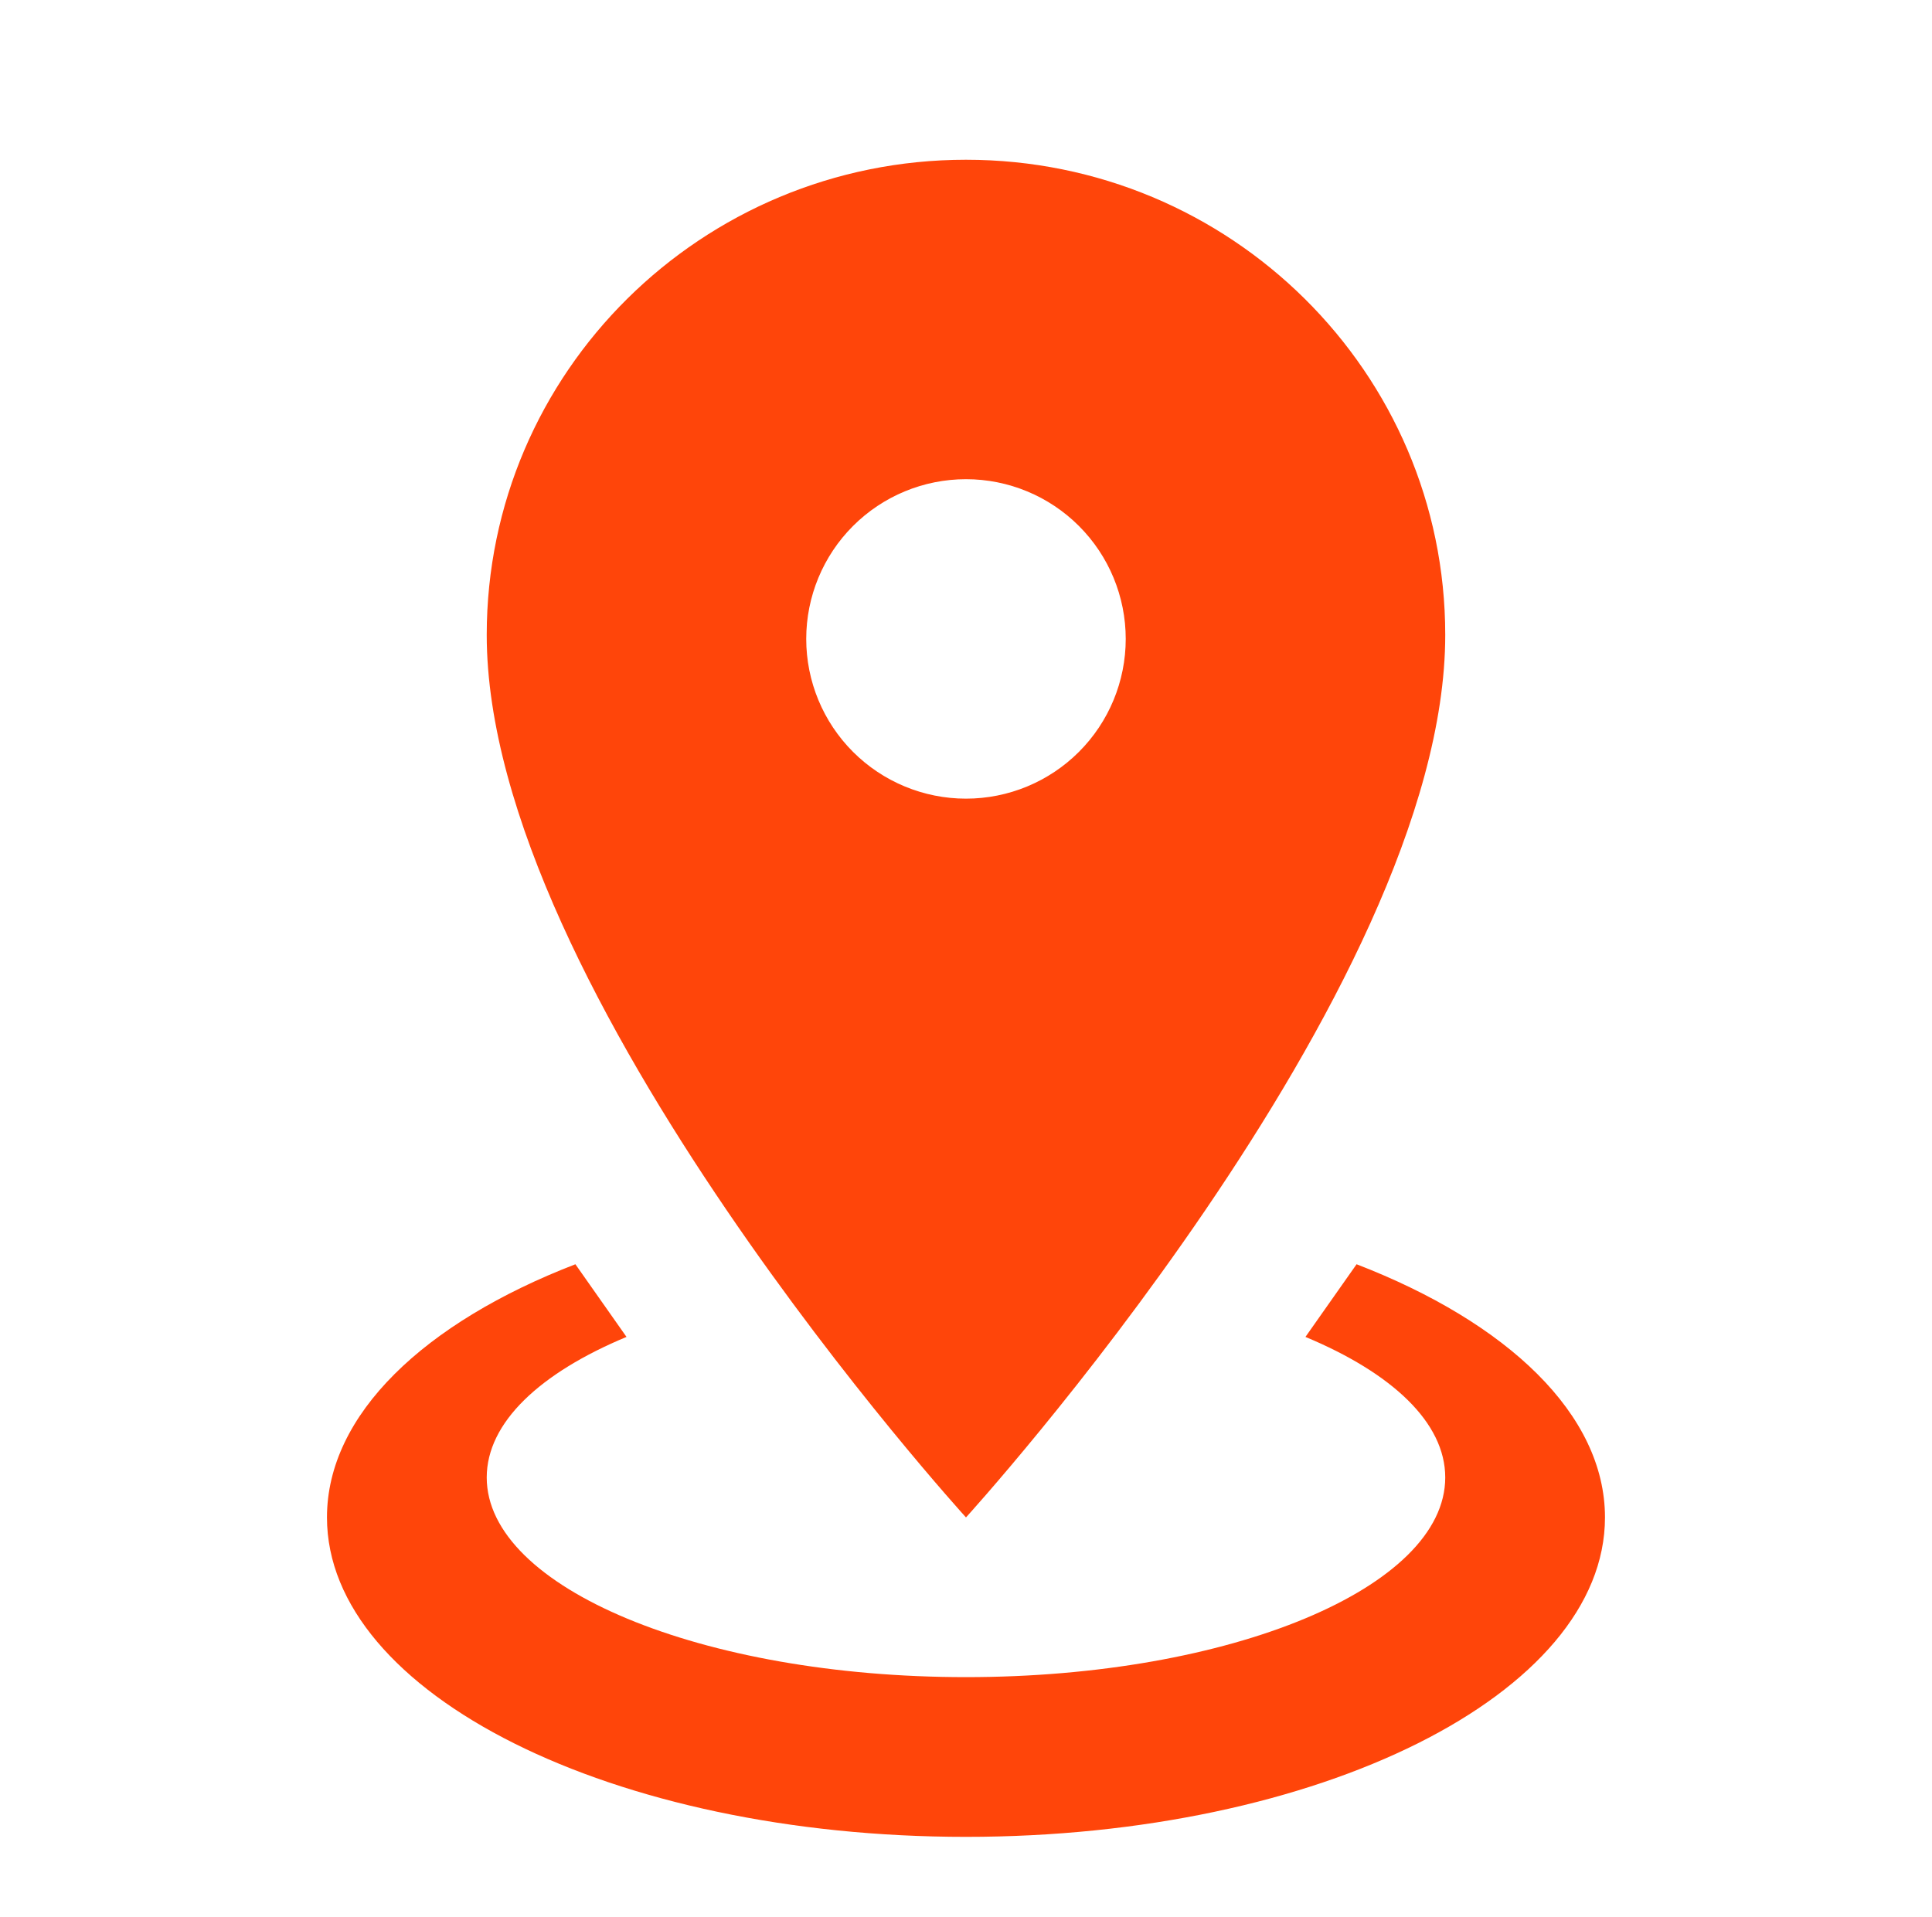 <svg width="129" height="128" viewBox="0 0 129 128" fill="none" xmlns="http://www.w3.org/2000/svg">
<path d="M64.499 10.668C82.152 10.668 96.499 24.855 96.499 42.401C96.499 66.188 64.499 101.335 64.499 101.335C64.499 101.335 32.499 66.188 32.499 42.401C32.499 24.855 46.845 10.668 64.499 10.668ZM64.499 32.001C61.67 32.001 58.957 33.125 56.956 35.126C54.956 37.126 53.832 39.839 53.832 42.668C53.832 45.497 54.956 48.21 56.956 50.21C58.957 52.211 61.67 53.335 64.499 53.335C67.328 53.335 70.041 52.211 72.041 50.21C74.042 48.21 75.165 45.497 75.165 42.668C75.165 39.839 74.042 37.126 72.041 35.126C70.041 33.125 67.328 32.001 64.499 32.001V32.001ZM107.165 101.335C107.165 113.121 88.072 122.668 64.499 122.668C40.925 122.668 21.832 113.121 21.832 101.335C21.832 94.455 28.339 88.321 38.419 84.428L41.832 89.281C36.072 91.681 32.499 94.988 32.499 98.668C32.499 106.028 46.845 112.001 64.499 112.001C82.152 112.001 96.499 106.028 96.499 98.668C96.499 94.988 92.925 91.681 87.165 89.281L90.579 84.428C100.659 88.321 107.165 94.455 107.165 101.335Z" fill="#FF450A"/>
</svg>
